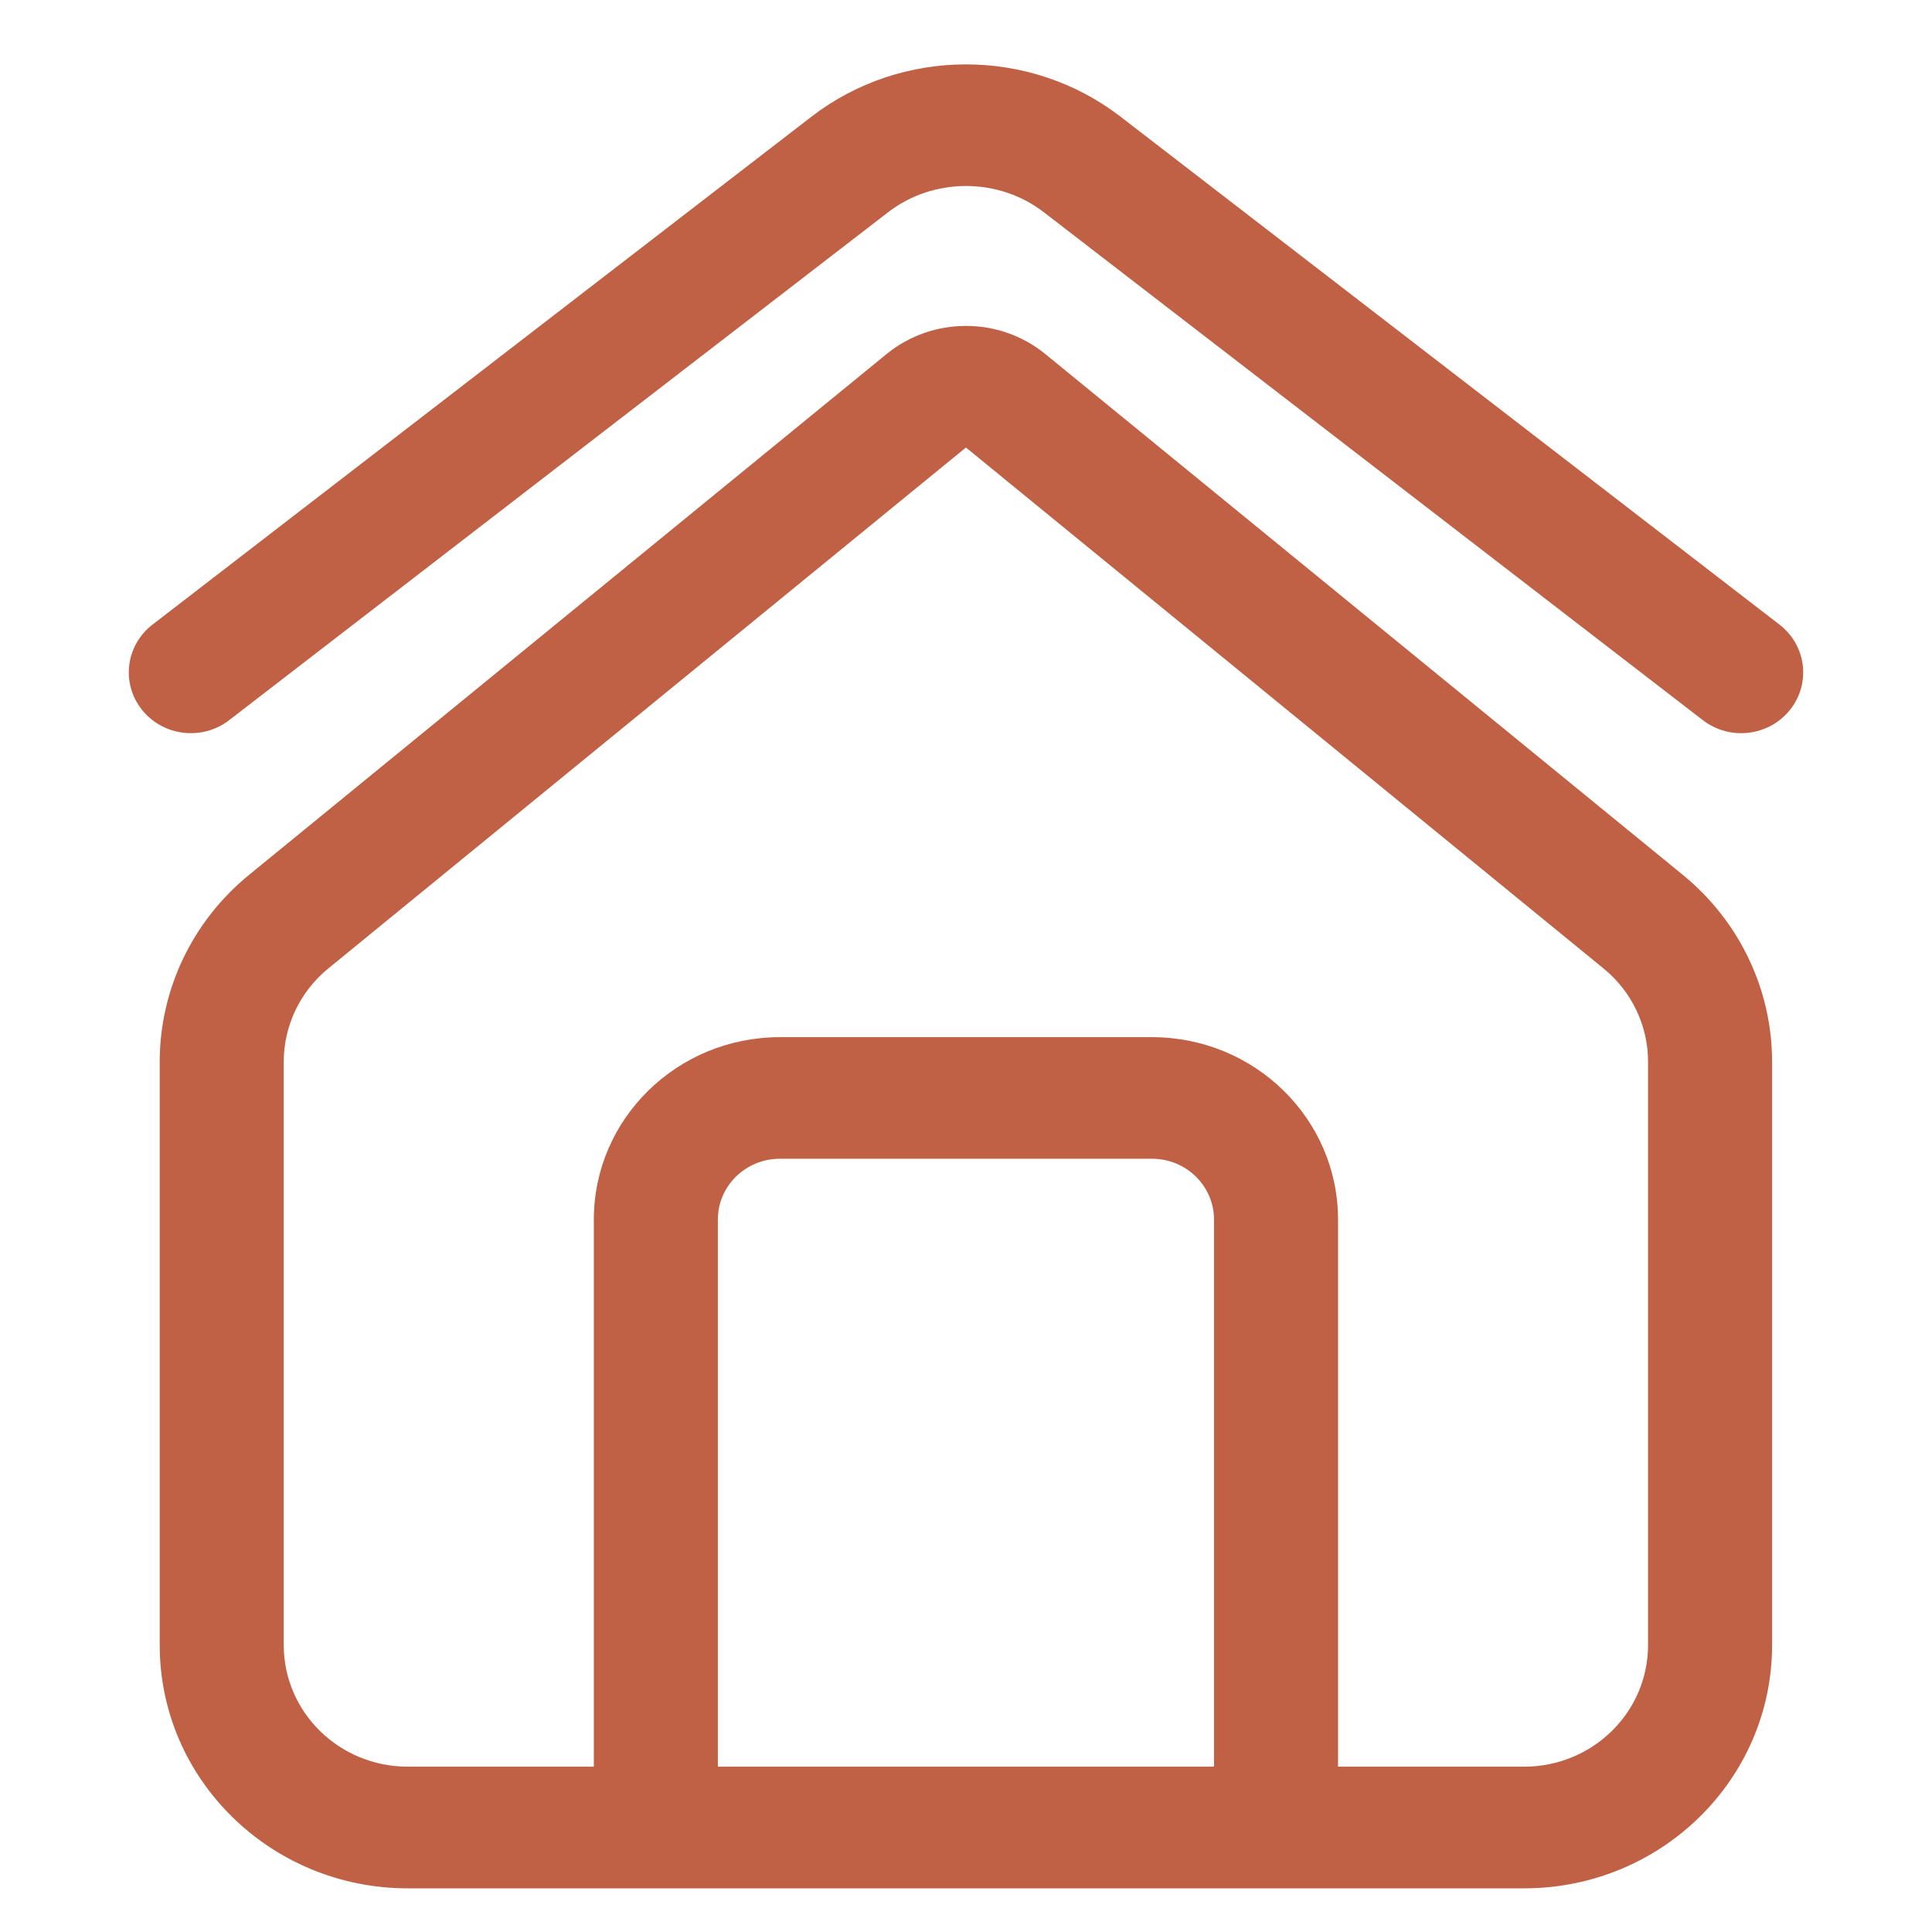 <?xml version="1.0" encoding="UTF-8"?> <svg xmlns="http://www.w3.org/2000/svg" width="30" height="30" viewBox="0 0 30 30" fill="none"><path d="M13.79 3.296C14.496 2.752 15.504 2.752 16.209 3.296L26.442 11.183C26.86 11.505 27.465 11.434 27.794 11.024C28.123 10.614 28.05 10.021 27.632 9.699L17.4 1.812C15.995 0.729 14.005 0.729 12.6 1.812L2.368 9.699C1.95 10.021 1.877 10.614 2.206 11.024C2.535 11.434 3.14 11.505 3.558 11.183L13.79 3.296Z" fill="#C06145"></path><path fill-rule="evenodd" clip-rule="evenodd" d="M26.132 13.586C27.01 14.303 27.517 15.366 27.517 16.487V25.545C27.517 27.631 25.793 29.322 23.666 29.322H6.332C4.205 29.322 2.48 27.631 2.48 25.545V16.487C2.48 15.366 2.988 14.303 3.866 13.586L13.766 5.498C14.48 4.915 15.518 4.915 16.232 5.498L26.132 13.586ZM23.666 27.433H20.777V18.937C20.777 17.373 19.483 16.105 17.888 16.105H12.11C10.515 16.105 9.221 17.373 9.221 18.937V27.433H6.332C5.269 27.433 4.406 26.588 4.406 25.545V16.487C4.406 15.927 4.66 15.395 5.099 15.037L14.999 6.949L24.898 15.037C25.338 15.395 25.591 15.927 25.591 16.487V25.545C25.591 26.588 24.729 27.433 23.666 27.433ZM18.851 18.937V27.433H11.147V18.937C11.147 18.416 11.578 17.993 12.11 17.993H17.888C18.42 17.993 18.851 18.416 18.851 18.937Z" fill="#C06145"></path></svg> 